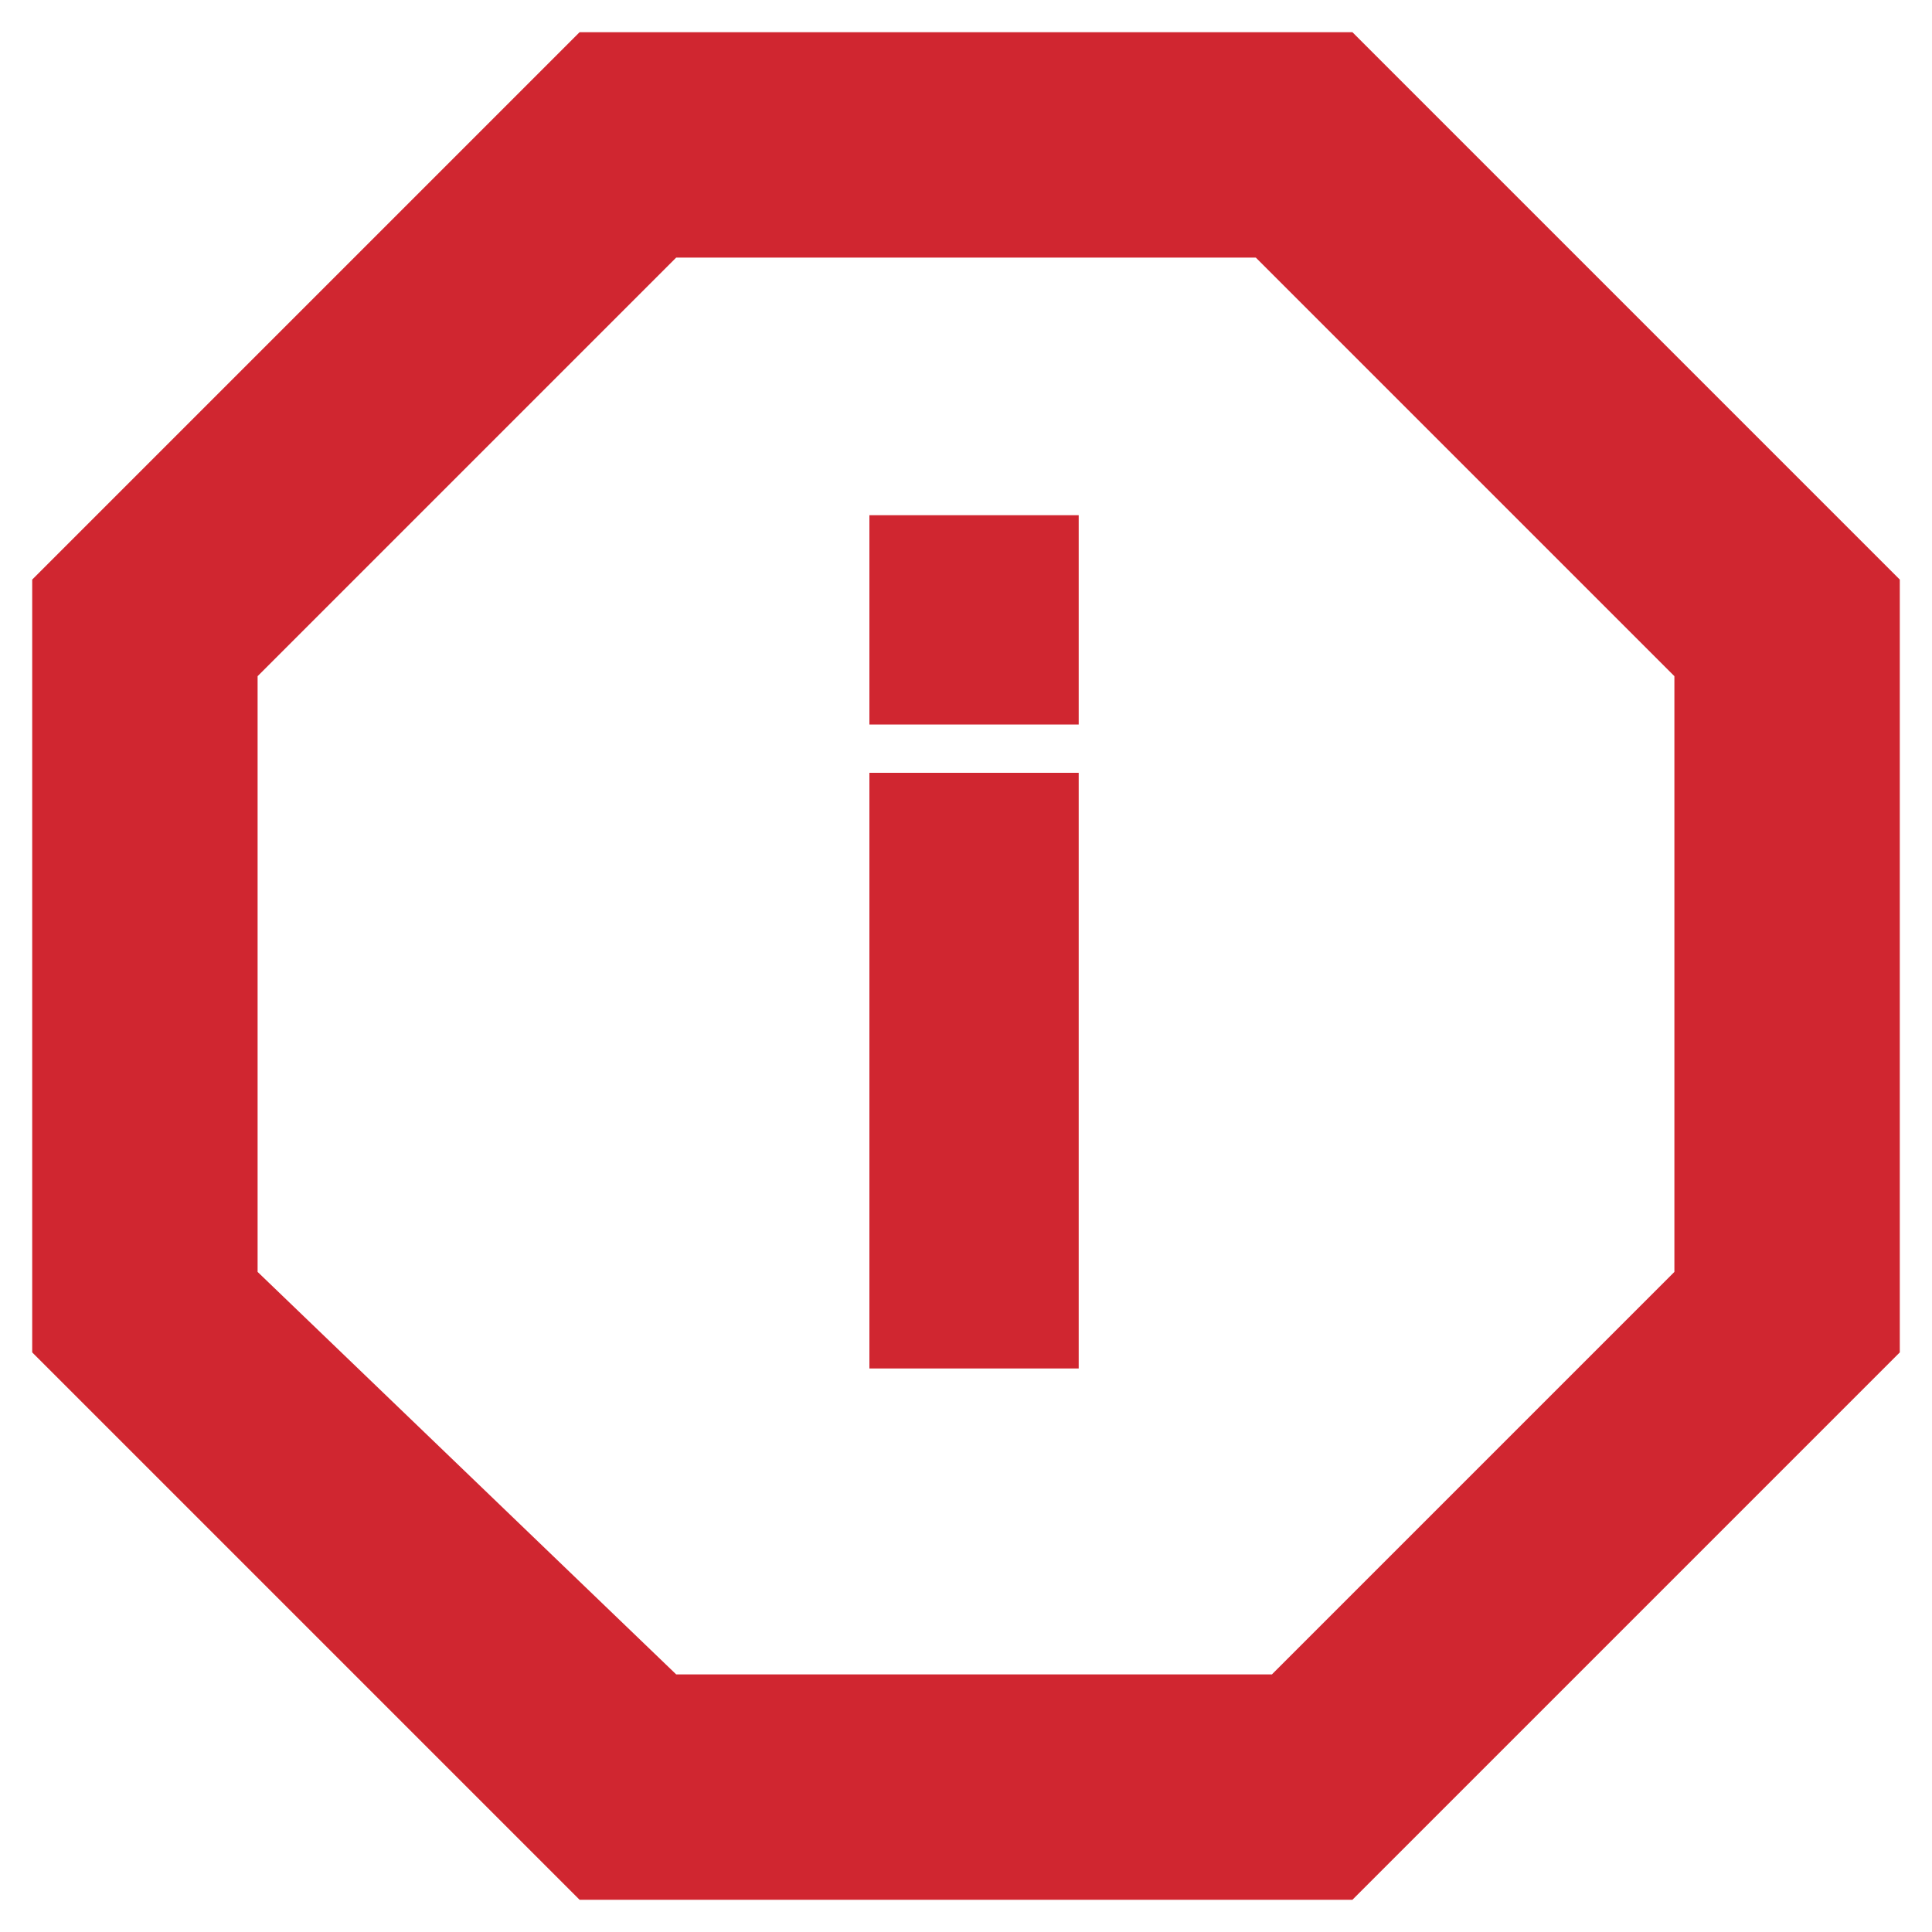 <?xml version="1.0" encoding="utf-8"?>
<!-- Generator: Adobe Illustrator 23.0.1, SVG Export Plug-In . SVG Version: 6.00 Build 0)  -->
<svg version="1.1" id="Layer_1" xmlns="http://www.w3.org/2000/svg" xmlns:xlink="http://www.w3.org/1999/xlink" x="0px" y="0px"
	 viewBox="0 0 12 12" style="enable-background:new 0 0 12 12;" xml:space="preserve">
<style type="text/css">
	.st0{fill:#D02630;}
</style>
<g>
	<path class="st0" d="M8.3,11.5H3.7L0.5,8.3V3.7l3.2-3.2h4.6l3.2,3.2v4.6L8.3,11.5z M4.1,10.6h3.9l2.7-2.7V4.1L7.9,1.4H4.1L1.4,4.1
		v3.9L4.1,10.6z"/>
	<path class="st0" d="M8.4,11.8H3.6L0.2,8.4V3.6l3.4-3.4h4.8l3.4,3.4v4.8L8.4,11.8z M3.8,11.3h4.4l3.1-3.1V3.8L8.2,0.7H3.8L0.7,3.8
		v4.4L3.8,11.3z M8,10.8H4L1.2,8V4L4,1.2H8L10.8,4V8L8,10.8z M4.2,10.4h3.7l2.5-2.5V4.2L7.8,1.6H4.2L1.6,4.2v3.7L4.2,10.4z"/>
</g>
<g>
	<g>
		<path class="st0" d="M5.6,4.2V3.4h0.9v0.8H5.6z M5.6,8.2V5h0.9v3.2H5.6z"/>
		<path class="st0" d="M6.7,8.5H5.4V4.8h1.3V8.5z M5.8,8h0.4V5.2H5.8V8z M6.7,4.5H5.4V3.2h1.3V4.5z M5.8,4h0.4V3.7H5.8V4z"/>
	</g>
</g>
</svg>
